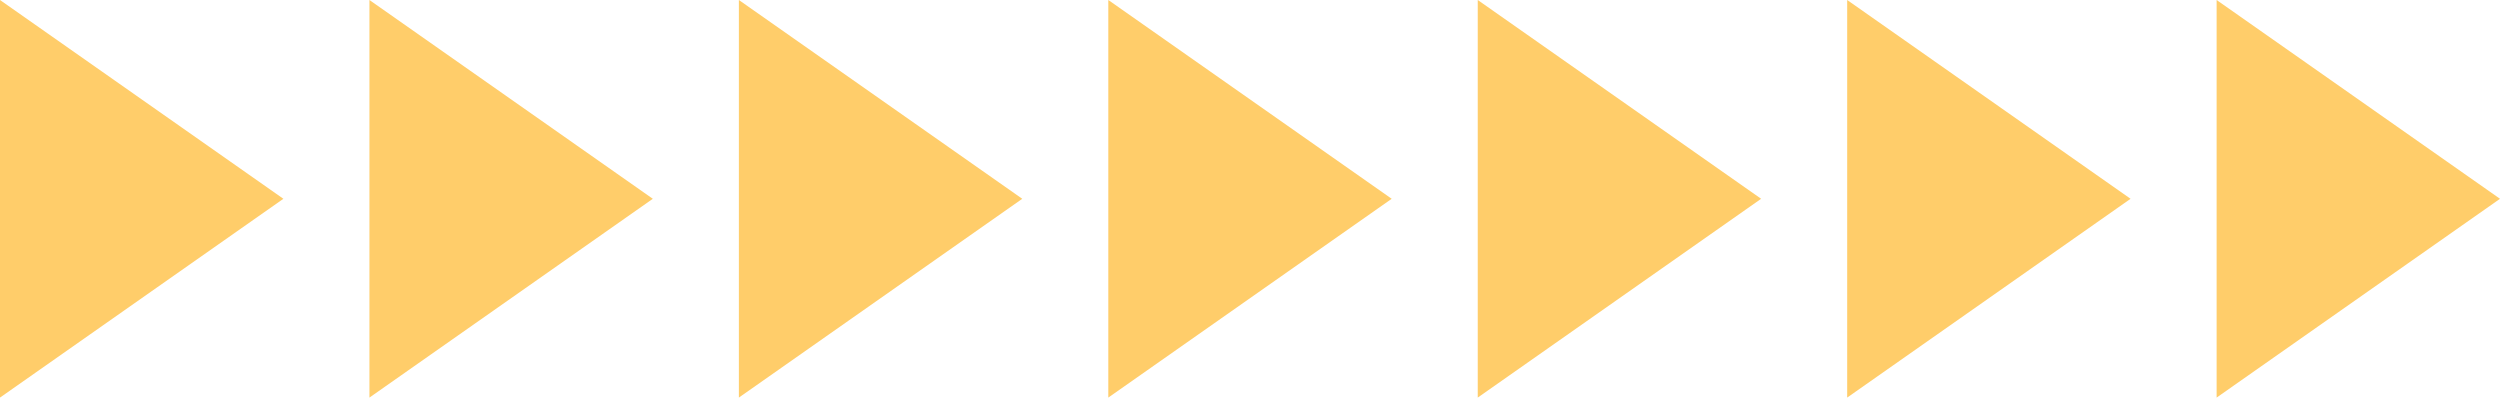 <svg width="100%" height="100%" xmlns="http://www.w3.org/2000/svg" viewBox="0 0 465.719 74.065" style="vertical-align: middle; max-width: 100%; width: 100%;"><g><g><polygon points="412.929 0 465.719 37.032 412.929 74.065 412.929 0" fill="rgb(255,205,106)"></polygon><polygon points="344.107 0 396.897 37.032 344.107 74.065 344.107 0" fill="rgb(255,205,106)"></polygon><polygon points="275.286 0 328.076 37.032 275.286 74.065 275.286 0" fill="rgb(255,205,106)"></polygon><polygon points="206.464 0 259.254 37.032 206.464 74.065 206.464 0" fill="rgb(255,205,106)"></polygon><polygon points="137.643 0 190.433 37.032 137.643 74.065 137.643 0" fill="rgb(255,205,106)"></polygon><polygon points="68.821 0 121.611 37.032 68.821 74.065 68.821 0" fill="rgb(255,205,106)"></polygon><polygon points="0 0 52.79 37.032 0 74.065 0 0" fill="rgb(255,205,106)"></polygon></g></g></svg>